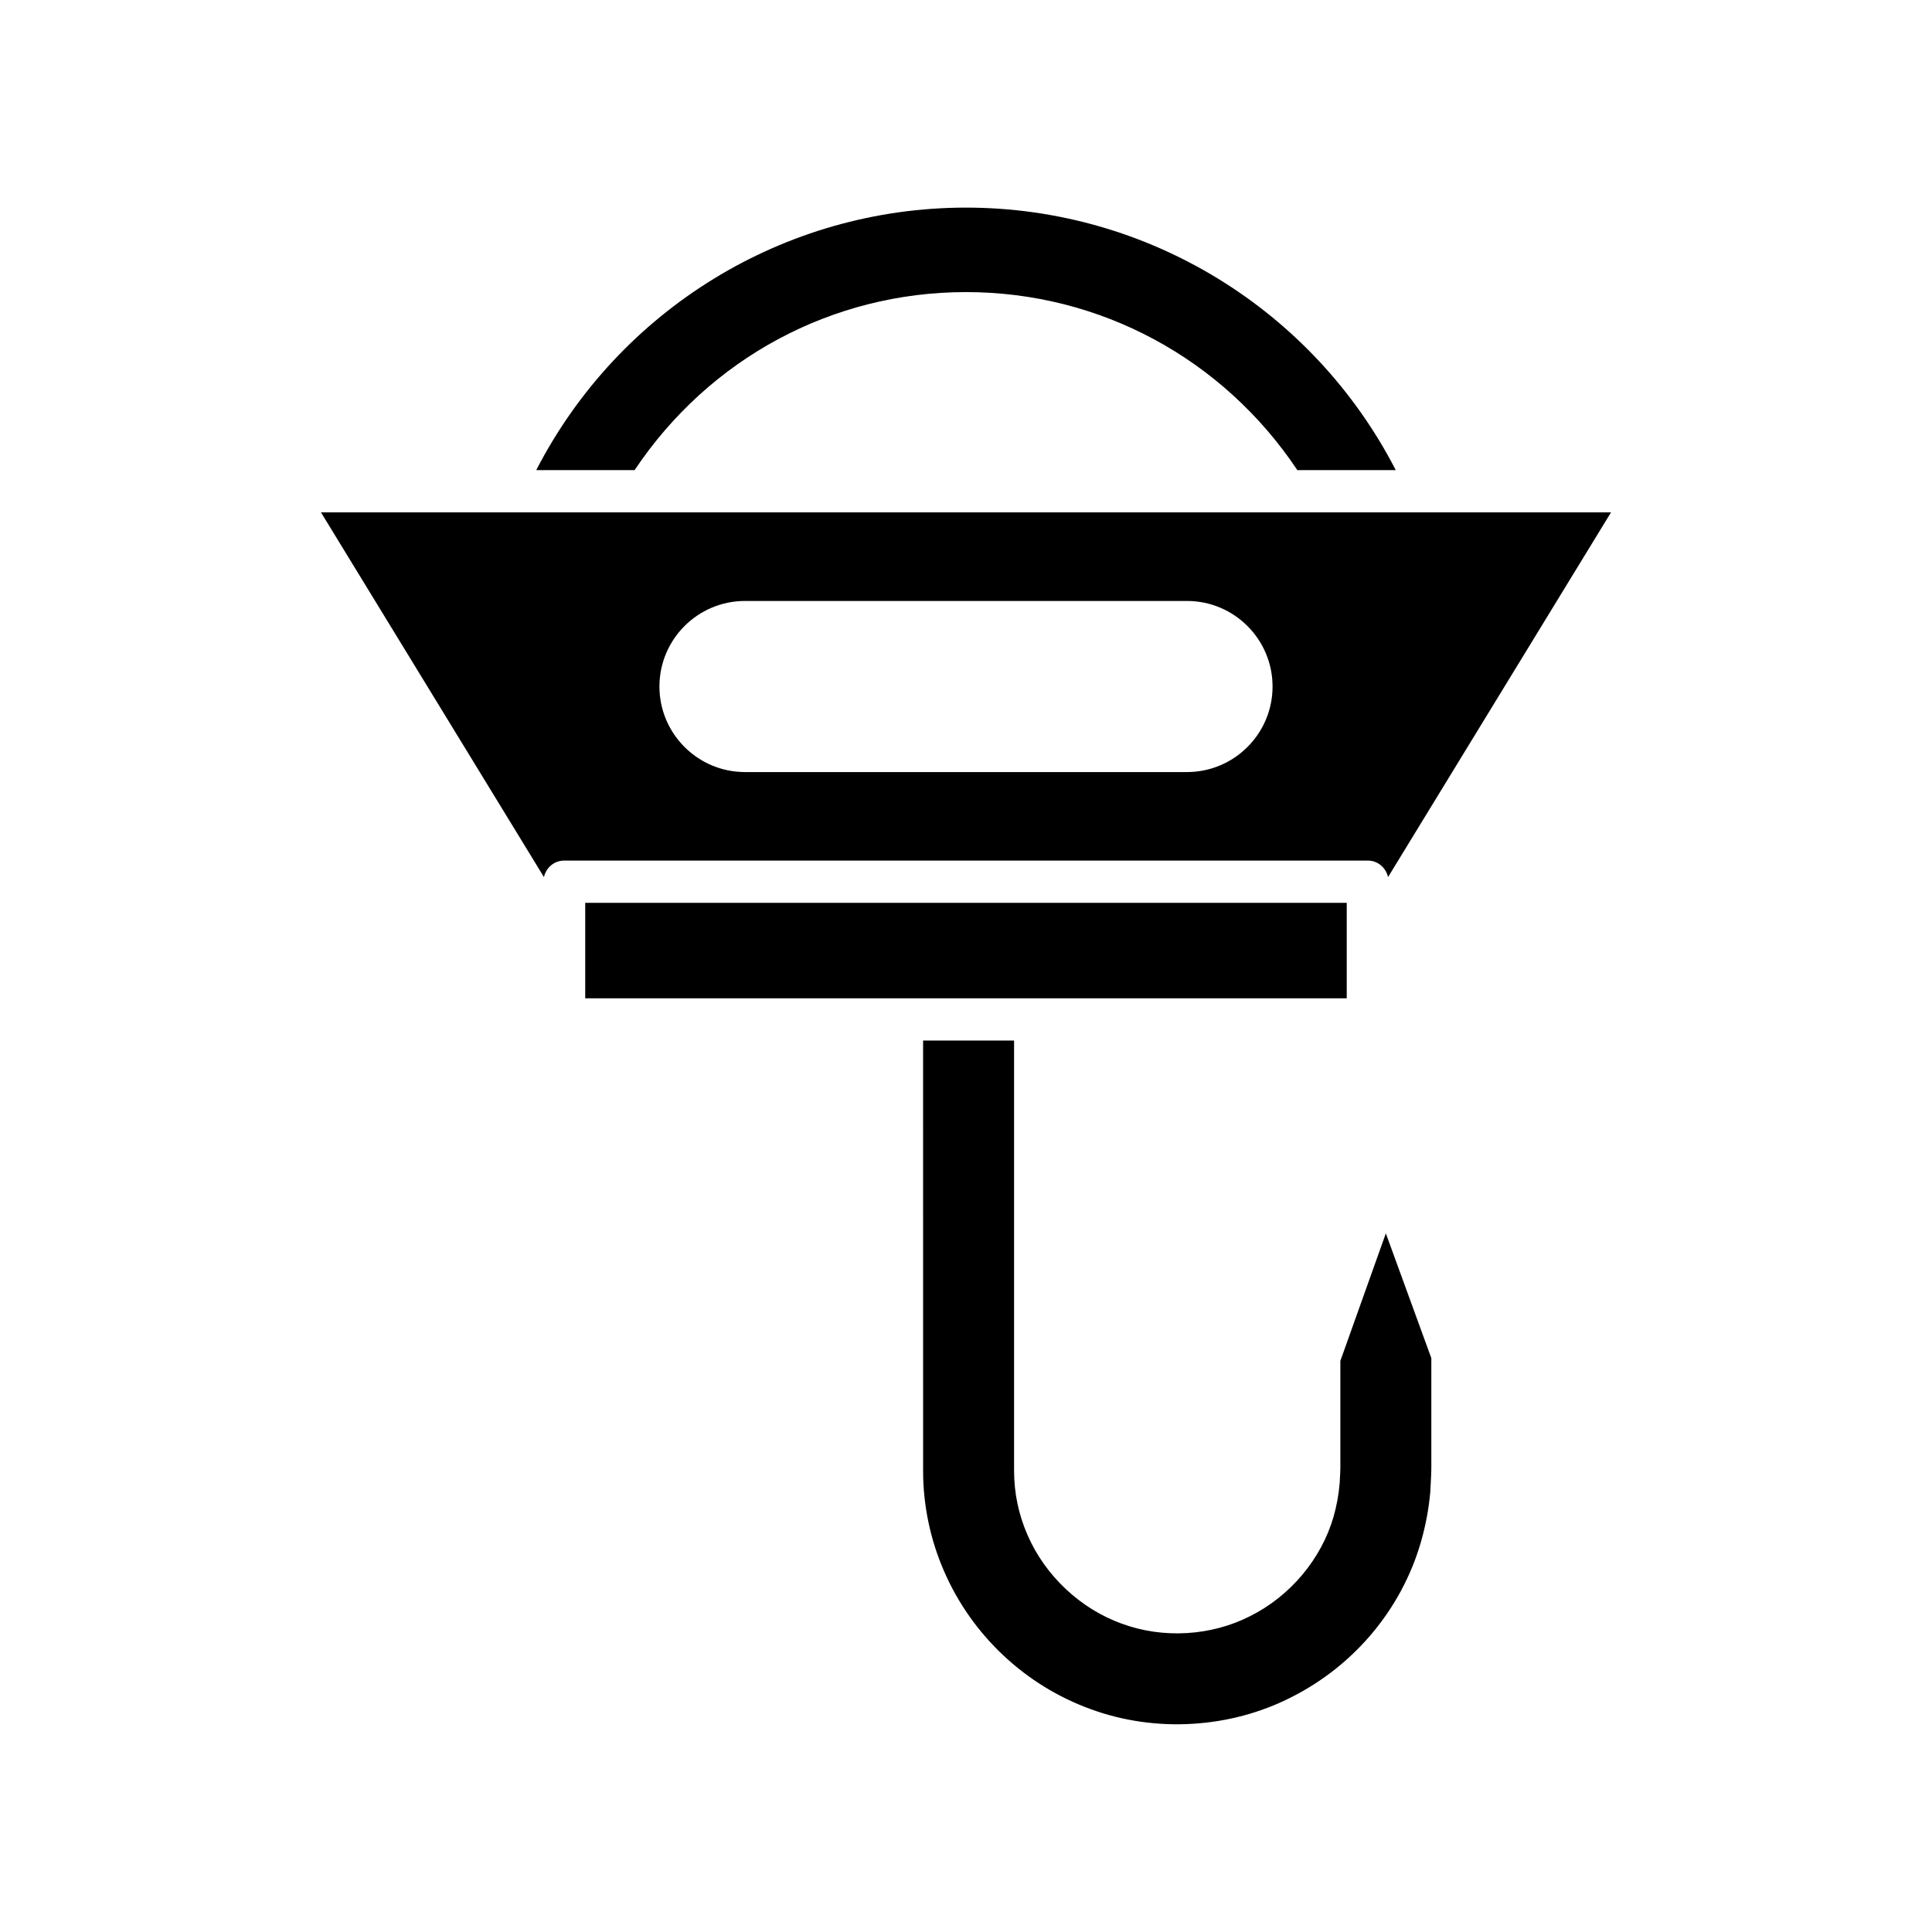 <?xml version="1.0" encoding="UTF-8"?>
<!-- Uploaded to: ICON Repo, www.svgrepo.com, Generator: ICON Repo Mixer Tools -->
<svg fill="#000000" width="800px" height="800px" version="1.1" viewBox="144 144 512 512" xmlns="http://www.w3.org/2000/svg">
 <g>
  <path d="m499.21 532.78c-0.004 1.219-0.059 2.051-0.109 2.836-0.027 0.441-0.059 0.863-0.066 1.375-0.273 3.199-0.812 6.059-1.617 8.914-3.223 11.211-11.473 21.059-22.074 26.363-10.332 5.293-23.082 6.066-34.051 2.023-10.957-3.934-20.309-12.715-24.977-23.473-2.371-5.402-3.578-11.152-3.574-17.07l-0.004-113.99h-24.109l0.004 114.03c-0.008 9.109 1.922 18.328 5.582 26.66 7.359 16.93 21.508 30.223 38.82 36.488 17.133 6.32 37.02 5.125 53.238-3.188 16.59-8.359 29.047-23.234 34.207-40.832 1.305-4.481 2.164-9.031 2.555-13.504l0.051-0.953c0.109-1.98 0.234-4.164 0.23-5.668v-28.871l-12.055-33.062-12.055 33.793z"/>
  <path d="m299.09 383.26h201.81v25.301h-201.81z"/>
  <path d="m312.18 268.58c19.754-29.574 52.32-47.172 87.816-47.172s68.062 17.598 87.812 47.172h26.082c-21.906-42.52-65.699-69.562-113.89-69.562-48.199 0-91.988 27.043-113.89 69.562z"/>
  <path d="m522.78 279.78c-0.004 0-0.008 0.004-0.012 0.004-0.008 0-0.012-0.004-0.02-0.004h-293.69l59.09 96.652c0.574-2.481 2.695-4.367 5.348-4.367h213c2.656 0 4.777 1.891 5.352 4.371l59.09-96.656zm-64.211 68.824h-117.14c-12.504 0-22.672-10.172-22.672-22.672 0-12.504 10.172-22.672 22.672-22.672h117.14c12.504 0 22.672 10.172 22.672 22.672 0.004 12.5-10.168 22.672-22.672 22.672z"/>
 </g>
</svg>